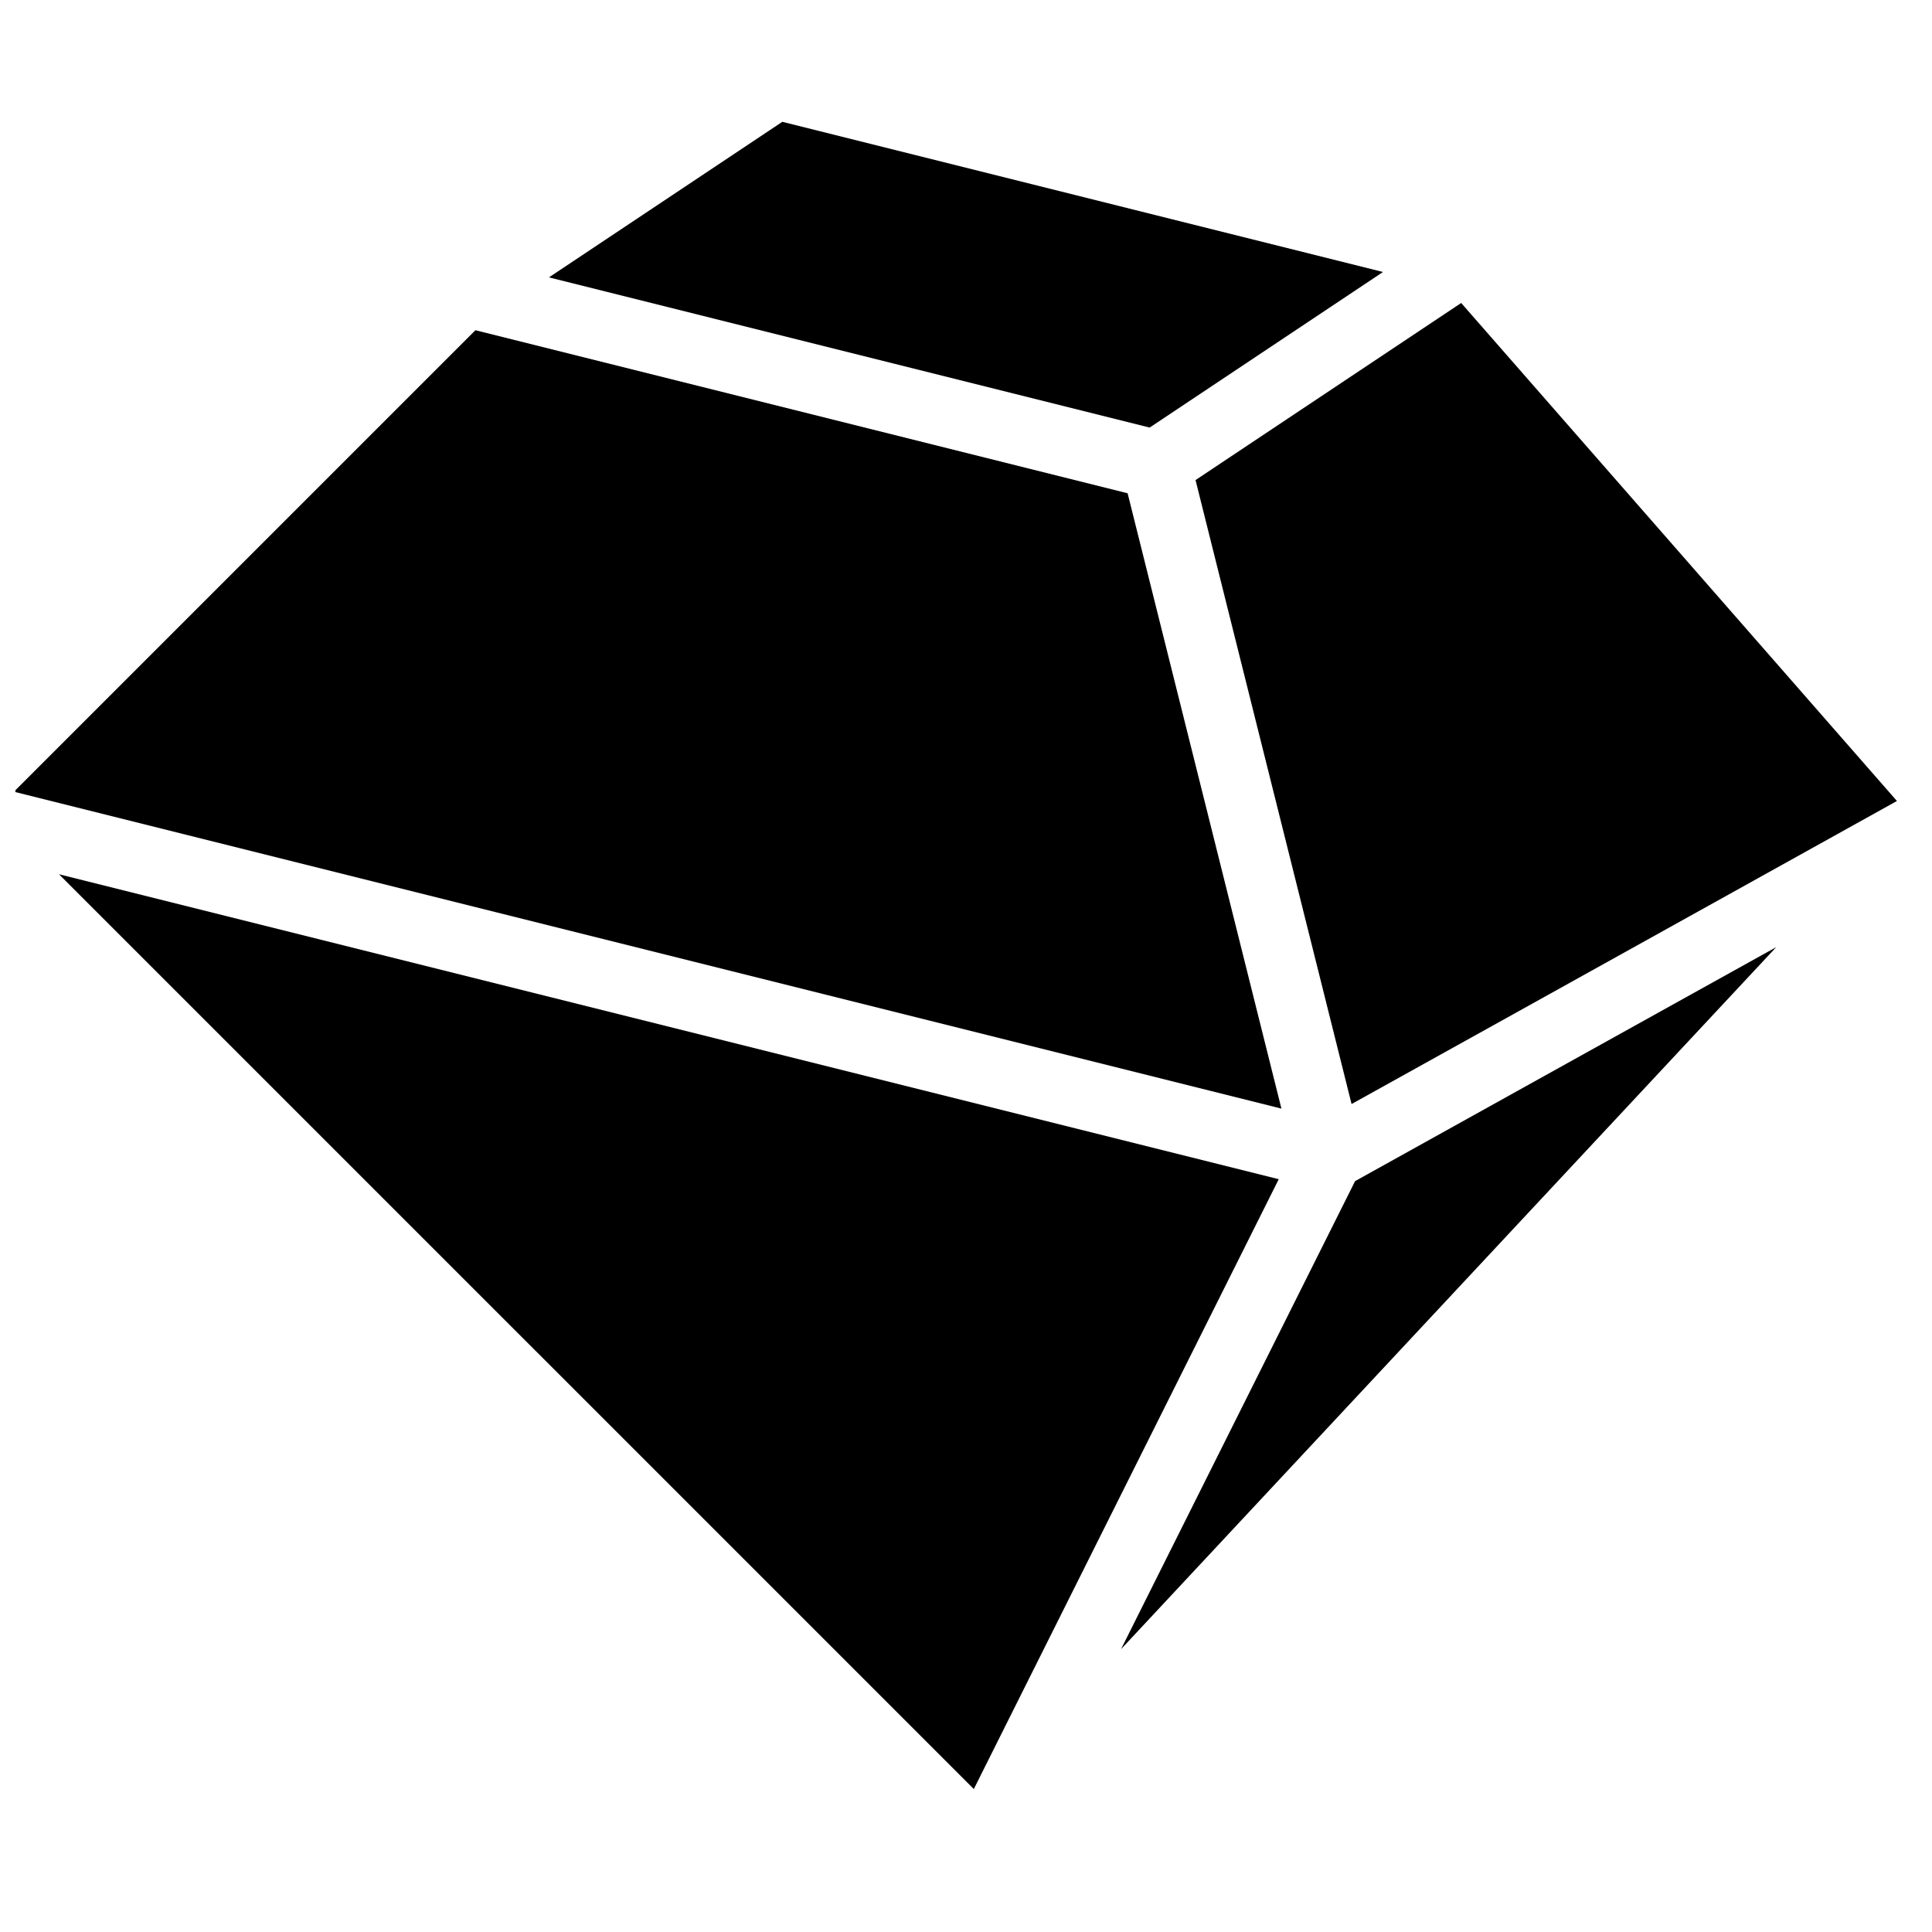 <?xml version="1.0" encoding="UTF-8"?>
<!-- Uploaded to: ICON Repo, www.svgrepo.com, Generator: ICON Repo Mixer Tools -->
<svg width="800px" height="800px" version="1.1" viewBox="144 144 512 512" xmlns="http://www.w3.org/2000/svg">
 <defs>
  <clipPath id="a">
   <path d="m148.09 231h335.91v207h-335.91z"/>
  </clipPath>
 </defs>
 <path d="m448.67 257.31 61.84-41.23-159.19-39.801-61.84 41.23z" fill-rule="evenodd"/>
 <g clip-path="url(#a)">
  <path d="m483.59 437.79-40.762-163.07-172.84-43.207-122.3 122.3z" fill-rule="evenodd"/>
 </g>
 <path d="m402.07 618.12 80.809-161.62-323.24-80.809z" fill-rule="evenodd"/>
 <path d="m502.18 436.58 54.199-30.109 90.328-50.199-115.48-131.98-70.398 46.93z" fill-rule="evenodd"/>
 <path d="m441.09 581.04 173.63-186.04-55.816 31.004-55.793 31.008z" fill-rule="evenodd"/>
</svg>